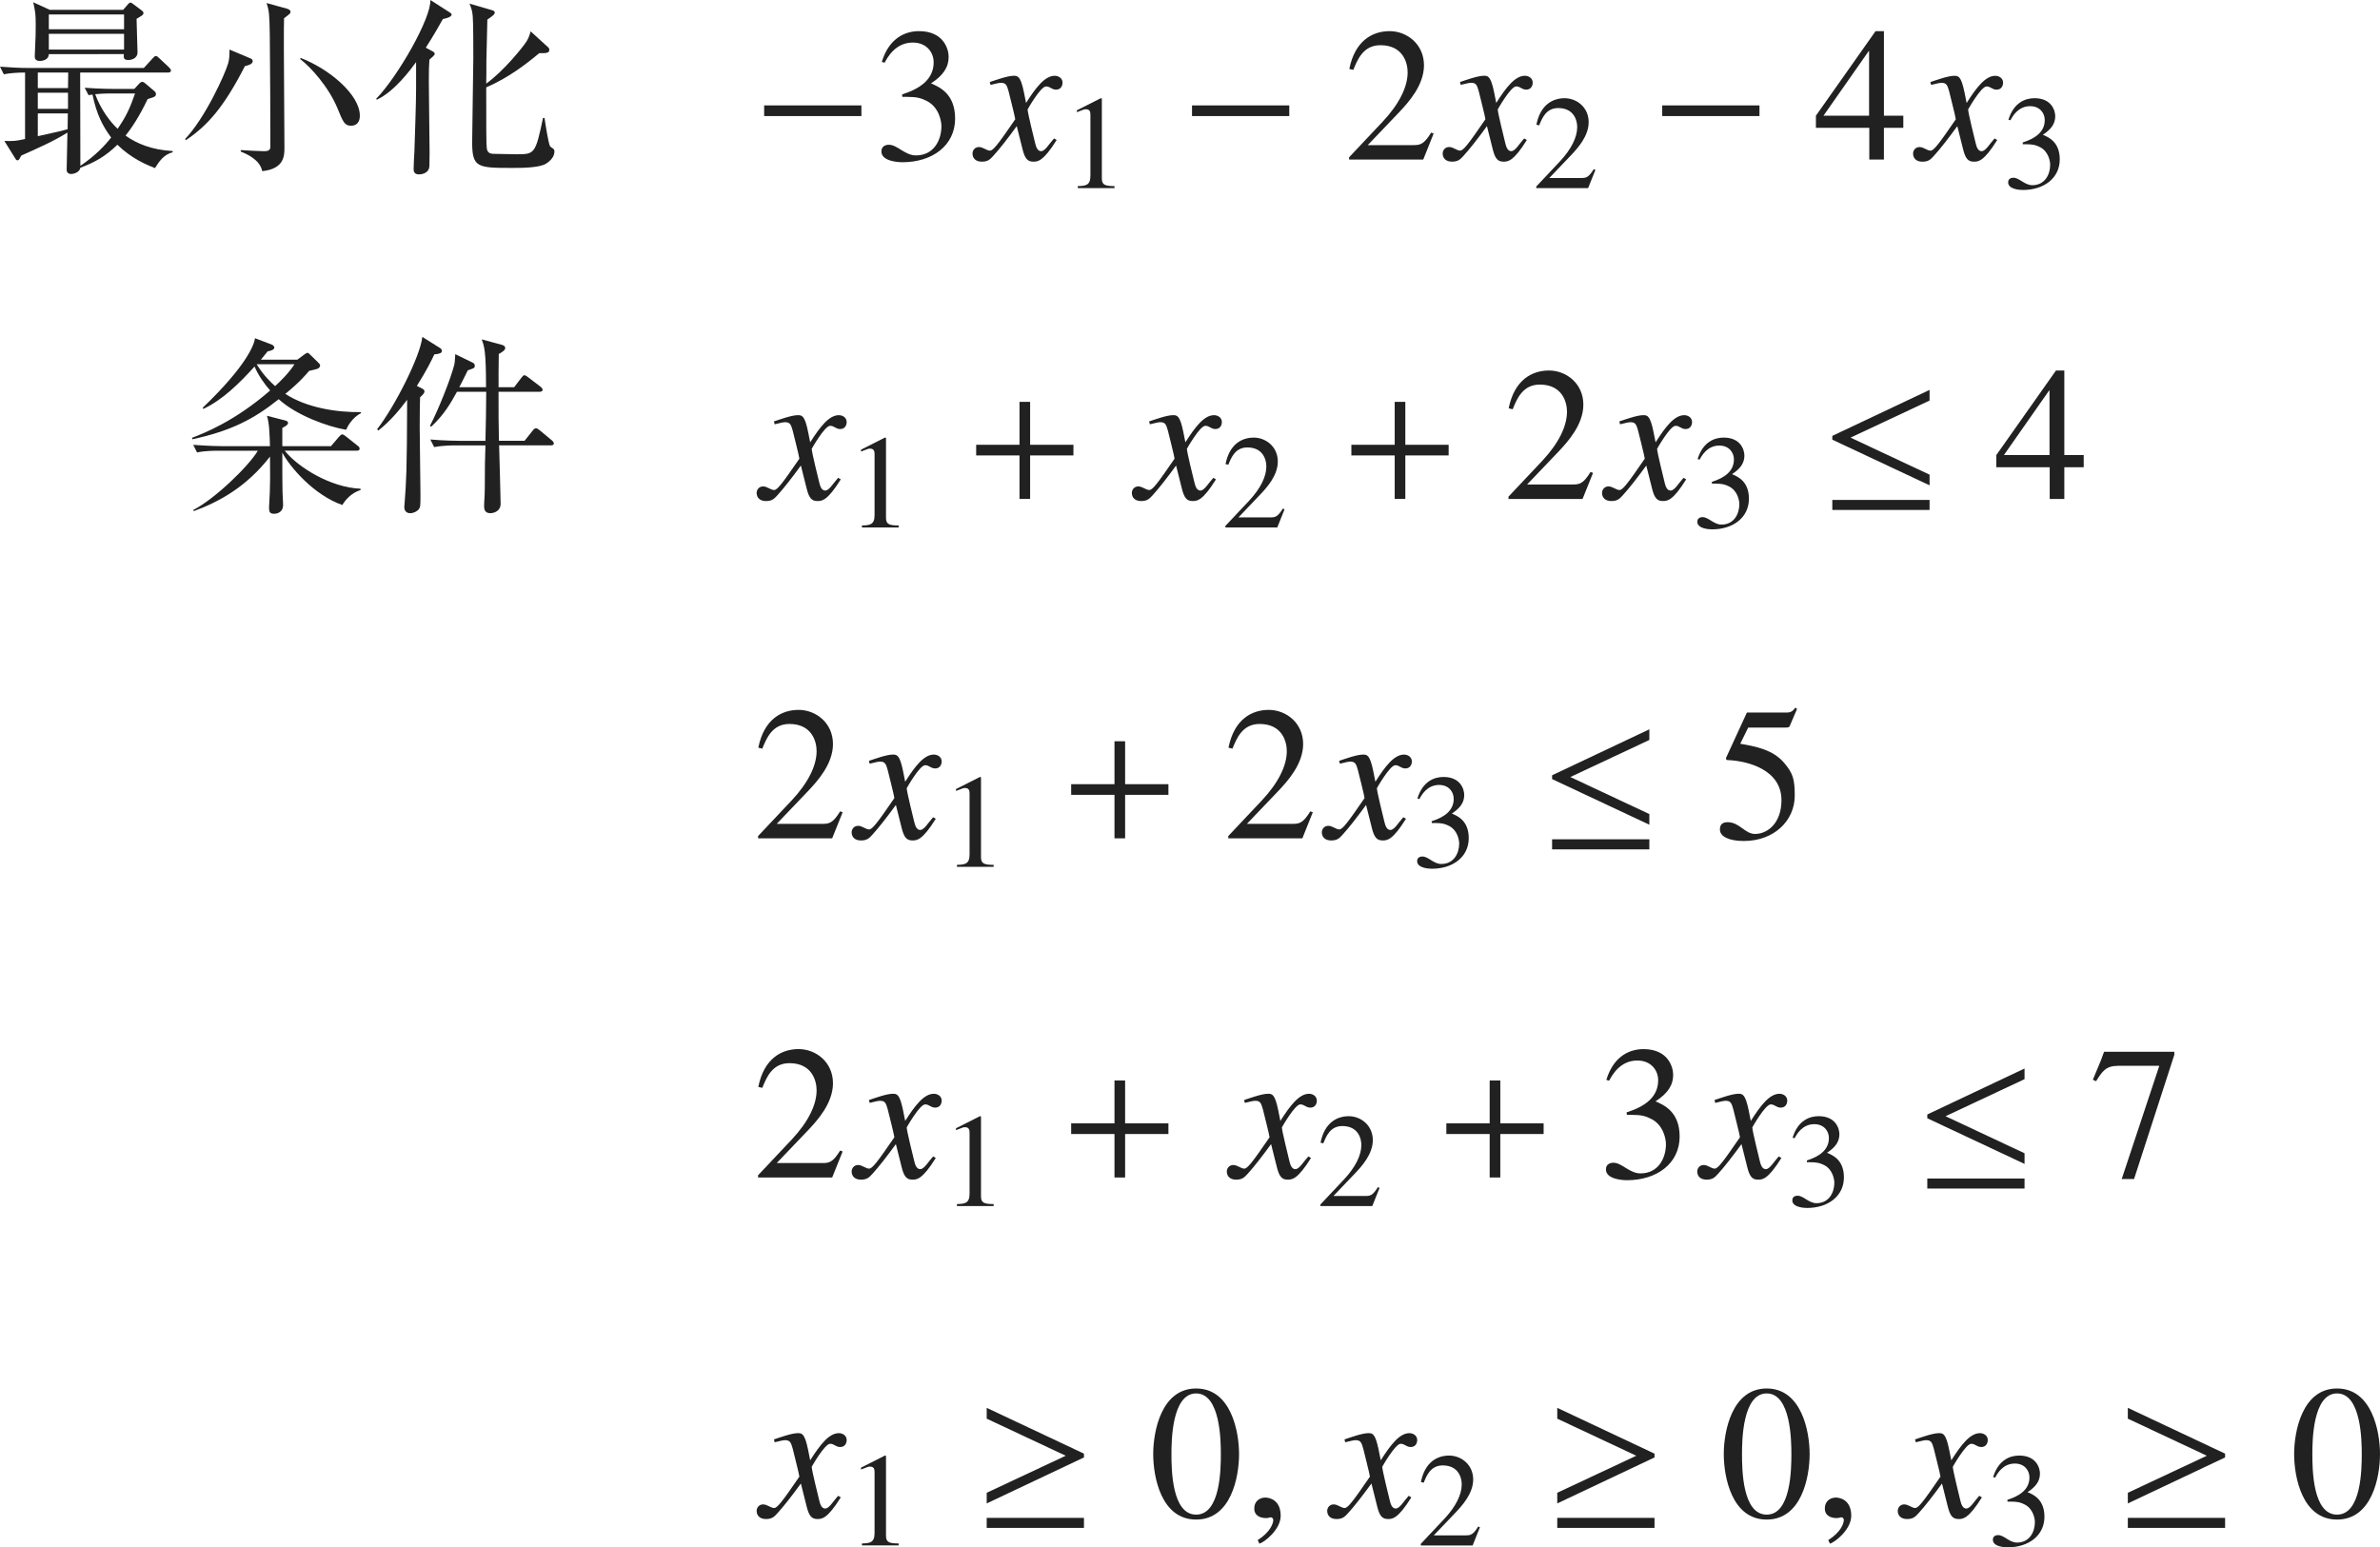 <?xml version="1.0" encoding="iso-8859-1"?>
<!-- Generator: Adobe Illustrator 26.5.3, SVG Export Plug-In . SVG Version: 6.00 Build 0)  -->
<svg version="1.1" id="&#x30EC;&#x30A4;&#x30E4;&#x30FC;_1"
	 xmlns="http://www.w3.org/2000/svg" xmlns:xlink="http://www.w3.org/1999/xlink" x="0px" y="0px" viewBox="0 0 124.265 80.789"
	 style="enable-background:new 0 0 124.265 80.789;" xml:space="preserve" preserveAspectRatio="xMinYMin meet">
<g>
	<path style="fill:#212121;" d="M8.093,8.777c-0.437-0.169-1.24-0.506-1.964-1.22c-0.605,0.585-1.13,0.902-1.934,1.2
		c-0.03,0.228-0.327,0.327-0.476,0.327c-0.069,0-0.238-0.02-0.238-0.219c0-0.277,0.04-1.636,0.04-1.943
		c-0.704,0.446-1.587,0.833-2.41,1.2C0.992,8.341,0.982,8.371,0.913,8.371c-0.06,0-0.089-0.05-0.129-0.119L0.228,7.359
		c0.506,0.01,0.556,0.01,1.081-0.1V3.788c-0.347,0-0.764,0.021-1.111,0.09L0,3.481c0.506,0.039,1.012,0.069,1.527,0.069h5.981
		l0.456-0.496c0.069-0.079,0.119-0.129,0.179-0.129c0.049,0,0.079,0.029,0.188,0.129l0.496,0.466c0.03,0.03,0.099,0.1,0.099,0.159
		c0,0.099-0.099,0.108-0.148,0.108H4.186c0.01,2.599,0.01,4.741,0.01,4.87c0.784-0.525,1.299-1.081,1.607-1.478
		C5.366,6.596,5.039,5.961,4.83,4.939c-0.069,0.01-0.119,0.02-0.208,0.029L4.423,4.582c0.774,0.06,1.508,0.06,1.518,0.06h1.071
		L7.27,4.364c0.04-0.05,0.109-0.09,0.159-0.09c0.06,0,0.109,0.04,0.168,0.09l0.466,0.396c0.069,0.06,0.08,0.108,0.08,0.158
		c0,0.069-0.04,0.119-0.119,0.149c-0.04,0.02-0.268,0.089-0.317,0.108C7.25,6.139,6.833,6.734,6.556,7.081
		c0.585,0.417,1.369,0.744,2.45,0.804l0.02,0.06C8.53,8.073,8.292,8.46,8.093,8.777z M7.131,0.981c0,0.278,0.049,1.498,0.049,1.746
		c0,0.347-0.347,0.406-0.486,0.406c-0.258,0-0.238-0.139-0.228-0.308H2.549c0,0.288-0.307,0.357-0.466,0.357
		c-0.268,0-0.268-0.169-0.268-0.248s0.02-0.437,0.02-0.506c0.02-0.347,0.03-0.685,0.03-1.081c0-0.645-0.02-0.704-0.129-1.229
		l0.863,0.396h3.829l0.268-0.308c0.04-0.04,0.069-0.069,0.119-0.069c0.049,0,0.109,0.05,0.159,0.089l0.437,0.328
		c0.029,0.02,0.079,0.069,0.079,0.118C7.488,0.773,7.449,0.793,7.131,0.981z M1.974,3.788v0.813h1.577l0.01-0.813H1.974z
		 M3.551,4.84H1.974v0.843h1.577V4.84z M1.974,5.921v1.19c1.121-0.248,1.25-0.278,1.557-0.367l0.01-0.823H1.974z M6.477,0.754H2.549
		v0.773h3.928V0.754z M6.477,1.766H2.549v0.823h3.928V1.766z M5.782,4.88c-0.109,0-0.417,0-0.813,0.039
		c0.288,0.773,0.744,1.398,1.17,1.806C6.596,6.069,6.784,5.644,7.052,4.88H5.782z"/>
	<path style="fill:#212121;" d="M12.787,3.451c-1.13,2.212-1.993,3.134-3.084,3.868l-0.04-0.06c1.042-1.091,2.083-3.372,2.251-3.957
		c0.06-0.219,0.069-0.387,0.069-0.714l1.012,0.426c0.129,0.05,0.198,0.08,0.198,0.188C13.194,3.353,12.926,3.422,12.787,3.451z
		 M15.049,0.783c-0.089,0.069-0.119,0.1-0.218,0.169c-0.01,0.396-0.01,0.525-0.01,1.566c0,0.823,0.03,4.454,0.03,5.197
		c0,0.397,0,1.102-1.16,1.221c-0.119-0.625-0.883-0.923-1.121-1.022V7.835c0.248,0.02,1.021,0.06,1.229,0.06
		c0.317,0,0.317-0.148,0.317-0.258c0-1.358-0.01-4.274-0.03-5.832c-0.02-1.062-0.03-1.22-0.168-1.646l1.042,0.288
		c0.099,0.029,0.208,0.069,0.208,0.168C15.167,0.664,15.158,0.704,15.049,0.783z M18.332,6.565c-0.337,0-0.417-0.188-0.704-0.893
		c-0.457-1.121-1.398-2.162-1.954-2.589l0.02-0.06c1.518,0.586,3.094,1.925,3.094,3.016C18.788,6.506,18.48,6.565,18.332,6.565z"/>
	<path style="fill:#212121;" d="M23.125,0.991c-0.199,0.348-0.457,0.823-0.893,1.498l0.347,0.188c0.04,0.02,0.119,0.06,0.119,0.139
		c0,0.06-0.139,0.179-0.278,0.298c-0.02,0.297-0.03,0.535-0.03,1.131c0,0.585,0.04,3.193,0.04,3.729c0,0.734-0.01,0.764-0.04,0.844
		c-0.079,0.218-0.347,0.287-0.506,0.287c-0.188,0-0.288-0.079-0.288-0.277c0-0.139,0.03-0.773,0.04-0.902
		c0.03-0.883,0.089-2.569,0.089-3.293V3.243c-0.288,0.396-1.13,1.537-2.053,1.964l-0.03-0.05C20.764,4.007,22.52,0.942,22.47,0
		l1.021,0.654c0.05,0.03,0.089,0.079,0.089,0.109C23.581,0.902,23.204,0.981,23.125,0.991z M28.521,8.539
		c-0.347,0.229-1.31,0.229-1.795,0.229c-1.795,0-2.073-0.02-2.073-1.339c0-0.694,0.06-3.77,0.06-4.394c0-0.536,0-1.845-0.03-2.192
		c-0.02-0.308-0.109-0.496-0.169-0.654l1.19,0.347c0.06,0.021,0.129,0.05,0.129,0.119c0,0.1-0.129,0.188-0.387,0.367
		c0,0.337-0.05,1.835-0.05,2.132c0,0.694,0,0.774-0.01,1.211c0.883-0.625,1.914-1.895,2.112-2.212
		c0.109-0.179,0.159-0.338,0.208-0.516L28.62,2.47c0.04,0.029,0.059,0.069,0.059,0.129c0,0.139-0.069,0.188-0.525,0.178
		c-0.655,0.546-1.577,1.27-2.767,1.786c0,2.211,0,2.995,0.03,3.184c0.04,0.287,0.238,0.287,0.466,0.287
		c0.179,0,0.942,0.021,1.091,0.021c0.942,0,0.982-0.021,1.378-1.895h0.08c0.04,0.287,0.198,1.319,0.288,1.478
		c0.02,0.03,0.178,0.129,0.198,0.159c0.02,0.029,0.03,0.059,0.03,0.099C28.947,7.984,28.947,8.262,28.521,8.539z"/>
</g>
<g>
	<path style="fill:#212121;" d="M39.898,6.06V5.504h5.078V6.06H39.898z"/>
</g>
<g>
	<path style="fill:#212121;" d="M47.102,4.929c0.902-0.287,1.646-0.764,1.646-1.676c0-0.506-0.357-1.031-1.091-1.031
		c-0.902,0-1.319,0.773-1.468,1.051L46.04,3.233c0.397-1.3,1.279-1.607,1.944-1.607c1.28,0,1.547,0.933,1.547,1.339
		c0,0.536-0.268,0.963-0.922,1.389c0.417,0.179,1.26,0.526,1.26,1.835c0,1.408-1.19,2.281-2.748,2.281
		c-0.238,0-1.101-0.05-1.101-0.565c0-0.277,0.229-0.347,0.387-0.347c0.456,0,0.833,0.556,1.418,0.556
		c0.922,0,1.329-0.784,1.329-1.528c0-0.247-0.119-0.981-0.754-1.309c-0.307-0.159-0.535-0.219-1.041-0.219h-0.248L47.102,4.929z"/>
</g>
<g>
	<path style="fill:#212121;" d="M55.169,7.31C54.465,8.44,54.178,8.44,53.95,8.44c-0.288,0-0.437-0.139-0.565-0.665l-0.298-1.19
		c-0.476,0.655-0.893,1.19-1.229,1.558c-0.169,0.188-0.288,0.298-0.595,0.298c-0.327,0-0.486-0.188-0.486-0.427
		c0-0.159,0.119-0.337,0.337-0.337s0.397,0.188,0.575,0.188c0.169,0,0.427-0.338,1.319-1.637c0-0.09-0.337-1.408-0.347-1.458
		c-0.089-0.308-0.129-0.446-0.397-0.446c-0.089,0-0.228,0.029-0.545,0.109l-0.04-0.149c0.268-0.089,0.922-0.327,1.24-0.327
		c0.218,0,0.367,0,0.545,0.873l0.109,0.545c0.516-0.812,0.982-1.418,1.498-1.418c0.188,0,0.407,0.119,0.407,0.357
		c0,0.179-0.099,0.366-0.337,0.366c-0.238,0-0.308-0.168-0.525-0.168c-0.288,0-0.962,1.2-0.962,1.2c0,0.179,0.337,1.527,0.397,1.775
		c0.04,0.158,0.109,0.406,0.307,0.406c0.208,0,0.407-0.367,0.675-0.664L55.169,7.31z"/>
</g>
<g>
	<path style="fill:#212121;" d="M56.273,9.717c0.403-0.014,0.66-0.027,0.66-0.541V6.03c0-0.146,0-0.326-0.236-0.326
		c-0.083,0-0.083,0-0.472,0.153V5.76l1.25-0.632l0.055,0.014v4.166c0,0.333,0.139,0.409,0.66,0.409v0.104h-1.916V9.717z"/>
</g>
<g>
	<path style="fill:#212121;" d="M62.238,6.06V5.504h5.078V6.06H62.238z"/>
</g>
<g>
	<path style="fill:#212121;" d="M74.31,8.331H70.44V8.212l1.766-1.874c0.863-0.923,1.29-1.815,1.29-2.56
		c0-0.506-0.248-1.418-1.419-1.418c-0.902,0-1.199,0.754-1.418,1.289L70.451,3.6c0.298-1.497,1.229-1.974,2.103-1.974
		c0.902,0,1.795,0.675,1.795,1.785c0,1.052-0.833,1.954-1.27,2.421l-1.666,1.745h2.371c0.366,0,0.555-0.029,0.941-0.654l0.129,0.05
		L74.31,8.331z"/>
</g>
<g>
	<path style="fill:#212121;" d="M79.72,7.31C79.016,8.44,78.729,8.44,78.5,8.44c-0.288,0-0.437-0.139-0.565-0.665l-0.298-1.19
		c-0.476,0.655-0.893,1.19-1.229,1.558C76.238,8.331,76.12,8.44,75.812,8.44c-0.327,0-0.486-0.188-0.486-0.427
		c0-0.159,0.119-0.337,0.337-0.337c0.219,0,0.397,0.188,0.575,0.188c0.169,0,0.427-0.338,1.319-1.637
		c0-0.09-0.337-1.408-0.347-1.458c-0.09-0.308-0.129-0.446-0.397-0.446c-0.089,0-0.228,0.029-0.545,0.109l-0.04-0.149
		c0.268-0.089,0.923-0.327,1.24-0.327c0.218,0,0.367,0,0.545,0.873l0.109,0.545c0.516-0.812,0.982-1.418,1.498-1.418
		c0.188,0,0.406,0.119,0.406,0.357c0,0.179-0.099,0.366-0.337,0.366s-0.308-0.168-0.526-0.168c-0.287,0-0.962,1.2-0.962,1.2
		c0,0.179,0.338,1.527,0.397,1.775c0.039,0.158,0.108,0.406,0.307,0.406c0.209,0,0.407-0.367,0.675-0.664L79.72,7.31z"/>
</g>
<g>
	<path style="fill:#212121;" d="M82.919,9.821h-2.707V9.738l1.235-1.312c0.604-0.646,0.902-1.271,0.902-1.791
		c0-0.354-0.174-0.993-0.992-0.993c-0.632,0-0.841,0.527-0.993,0.902L80.219,6.51c0.208-1.049,0.86-1.382,1.472-1.382
		c0.632,0,1.257,0.473,1.257,1.25c0,0.735-0.584,1.367-0.889,1.693l-1.167,1.223h1.659c0.257,0,0.39-0.021,0.66-0.459l0.09,0.035
		L82.919,9.821z"/>
</g>
<g>
	<path style="fill:#212121;" d="M86.788,6.06V5.504h5.078V6.06H86.788z"/>
</g>
<g>
	<path style="fill:#212121;" d="M99.375,6.675h-1.012v1.656H97.6V6.675h-2.787V6.04l3.114-4.414h0.437V6.04h1.012V6.675z
		 M97.589,2.668h-0.02l-2.36,3.372h2.38V2.668z"/>
</g>
<g>
	<path style="fill:#212121;" d="M104.279,7.31c-0.704,1.131-0.991,1.131-1.22,1.131c-0.288,0-0.437-0.139-0.565-0.665l-0.298-1.19
		c-0.477,0.655-0.893,1.19-1.229,1.558c-0.169,0.188-0.288,0.298-0.595,0.298c-0.328,0-0.486-0.188-0.486-0.427
		c0-0.159,0.119-0.337,0.337-0.337s0.397,0.188,0.575,0.188c0.169,0,0.427-0.338,1.319-1.637c0-0.09-0.337-1.408-0.347-1.458
		c-0.09-0.308-0.129-0.446-0.397-0.446c-0.089,0-0.228,0.029-0.546,0.109l-0.039-0.149c0.268-0.089,0.922-0.327,1.24-0.327
		c0.218,0,0.367,0,0.545,0.873l0.109,0.545c0.516-0.812,0.982-1.418,1.498-1.418c0.188,0,0.406,0.119,0.406,0.357
		c0,0.179-0.1,0.366-0.338,0.366c-0.237,0-0.307-0.168-0.525-0.168c-0.287,0-0.962,1.2-0.962,1.2c0,0.179,0.337,1.527,0.397,1.775
		c0.039,0.158,0.108,0.406,0.307,0.406c0.209,0,0.406-0.367,0.675-0.664L104.279,7.31z"/>
</g>
<g>
	<path style="fill:#212121;" d="M105.608,7.439c0.633-0.201,1.153-0.534,1.153-1.173c0-0.354-0.25-0.722-0.764-0.722
		c-0.632,0-0.924,0.541-1.028,0.735l-0.104-0.027c0.277-0.91,0.896-1.125,1.361-1.125c0.895,0,1.082,0.652,1.082,0.938
		c0,0.375-0.188,0.673-0.646,0.972c0.292,0.125,0.882,0.368,0.882,1.284c0,0.986-0.833,1.598-1.923,1.598
		c-0.167,0-0.771-0.035-0.771-0.396c0-0.194,0.159-0.243,0.271-0.243c0.319,0,0.583,0.39,0.993,0.39c0.646,0,0.93-0.549,0.93-1.069
		c0-0.174-0.083-0.688-0.527-0.917c-0.215-0.11-0.375-0.152-0.729-0.152h-0.174L105.608,7.439z"/>
</g>
<g>
	<path style="fill:#212121;" d="M18.073,22.44c-0.952-0.158-2.599-0.754-3.521-1.597c-1.299,1.041-2.489,1.656-4.513,2.093
		l-0.01-0.079c0.625-0.238,2.231-0.863,4.076-2.47c-0.268-0.298-0.625-0.794-0.813-1.25c-0.803,0.883-1.686,1.756-2.678,2.212
		l-0.03-0.06c2.301-2.202,2.698-3.312,2.728-3.63l0.863,0.327c0.089,0.029,0.149,0.109,0.149,0.158c0,0.119-0.198,0.179-0.347,0.199
		c-0.238,0.297-0.268,0.327-0.357,0.436h1.904l0.376-0.277c0.06-0.04,0.109-0.079,0.159-0.079c0.04,0,0.069,0.039,0.119,0.079
		l0.427,0.417c0.06,0.06,0.109,0.108,0.109,0.158c0,0.079-0.06,0.149-0.139,0.179c-0.099,0.029-0.328,0.089-0.437,0.109
		c-0.149,0.178-0.466,0.565-1.24,1.2c1.091,0.714,2.648,0.972,3.947,0.952v0.06C18.588,21.687,18.241,22.034,18.073,22.44z
		 M17.875,26.368c-1.488-0.516-2.757-2.004-3.134-2.737v0.744c0,0.247,0,0.803,0.01,1.309c0,0.09,0.03,0.556,0.03,0.665
		c0,0.476-0.426,0.476-0.476,0.476c-0.228,0-0.258-0.119-0.258-0.327c0-0.109,0.04-0.664,0.04-0.793
		c0.02-0.546,0.02-0.764,0.01-1.865c-1.25,1.606-2.668,2.36-3.978,2.847l-0.03-0.06c1.101-0.556,2.896-2.281,3.373-3.095h-2.004
		c-0.238,0-0.734,0-1.17,0.09l-0.199-0.397c0.784,0.06,1.359,0.07,1.528,0.07h2.479c-0.02-0.596-0.03-1.19-0.159-1.587l0.922,0.237
		c0.089,0.021,0.178,0.05,0.178,0.129c0,0.109-0.109,0.169-0.297,0.269v0.952h2.539l0.426-0.496c0.06-0.06,0.109-0.119,0.159-0.119
		c0.05,0,0.119,0.039,0.188,0.099l0.625,0.496c0.06,0.04,0.099,0.09,0.099,0.149c0,0.099-0.099,0.108-0.149,0.108h-3.759
		c0.674,0.854,2.39,1.925,3.958,1.984v0.069C18.321,25.743,18.013,26.13,17.875,26.368z M13.401,19.019
		c0.367,0.596,0.744,0.942,0.962,1.141c0.268-0.238,0.734-0.704,1.012-1.141H13.401z"/>
	<path style="fill:#212121;" d="M22.955,18.453c-0.06,0.021-0.198,0.05-0.278,0.05c-0.139,0.298-0.387,0.813-0.912,1.646
		l0.277,0.139c0.08,0.04,0.119,0.09,0.119,0.139c0,0.05-0.02,0.1-0.06,0.149c-0.04,0.039-0.119,0.129-0.168,0.168
		c-0.01,0.248-0.02,0.813-0.02,1.548c0,0.556,0.04,2.995,0.04,3.491c0,0.595,0,0.685-0.08,0.793
		c-0.079,0.119-0.278,0.219-0.456,0.219c-0.198,0-0.308-0.129-0.308-0.317c0-0.069,0.02-0.209,0.02-0.258
		c0.079-1.071,0.119-1.518,0.129-5.347c-0.377,0.506-0.913,1.151-1.508,1.607l-0.06-0.069c0.933-1.2,2.262-3.829,2.361-4.82
		l0.932,0.585c0.06,0.04,0.089,0.089,0.089,0.148C23.074,18.404,23.005,18.434,22.955,18.453z M28.757,23.254H26.06
		c0.01,0.466,0.079,2.688,0.079,3.045c0,0.437-0.426,0.496-0.535,0.496c-0.328,0-0.328-0.258-0.328-0.397c0-0.02,0-0.118,0.01-0.247
		c0.03-0.298,0.03-1.012,0.03-1.34c0-0.387,0-0.693,0.03-1.557h-1.518c-0.179,0-0.685,0-1.161,0.089l-0.198-0.396
		c0.674,0.06,1.389,0.069,1.518,0.069h1.359c0.02-0.853,0.04-1.845,0.04-2.559h-1.527c-0.328,0.585-0.655,1.18-1.349,1.825
		l-0.06-0.05c0.437-0.833,1.081-2.45,1.27-3.193c0.02-0.1,0.03-0.14,0.05-0.546l0.902,0.437c0.069,0.029,0.119,0.089,0.119,0.168
		c0,0.07-0.03,0.119-0.119,0.149c-0.109,0.039-0.178,0.06-0.248,0.089c-0.307,0.625-0.347,0.694-0.446,0.883h1.398
		c0-1.885-0.089-2.143-0.228-2.499l1.062,0.287c0.099,0.03,0.168,0.08,0.168,0.159c0,0.099-0.099,0.188-0.337,0.317
		c0,0.148-0.01,0.793-0.01,0.942v0.793h0.813l0.387-0.506c0.06-0.079,0.099-0.119,0.149-0.119c0.049,0,0.109,0.04,0.188,0.1
		l0.664,0.506c0.05,0.039,0.1,0.109,0.1,0.148c0,0.079-0.07,0.109-0.159,0.109H26.03c0,1.349,0,1.508,0.02,2.559h1.339l0.417-0.525
		c0.069-0.089,0.119-0.129,0.179-0.129c0.059,0,0.119,0.04,0.188,0.099l0.645,0.536c0.06,0.05,0.099,0.109,0.099,0.158
		C28.916,23.234,28.837,23.254,28.757,23.254z"/>
</g>
<g>
	<path style="fill:#212121;" d="M43.899,25.029c-0.704,1.131-0.992,1.131-1.22,1.131c-0.288,0-0.437-0.139-0.565-0.665l-0.298-1.189
		c-0.476,0.654-0.893,1.189-1.229,1.557c-0.169,0.188-0.288,0.298-0.595,0.298c-0.327,0-0.486-0.188-0.486-0.427
		c0-0.158,0.119-0.337,0.337-0.337s0.397,0.188,0.575,0.188c0.169,0,0.427-0.338,1.319-1.637c0-0.09-0.337-1.408-0.347-1.458
		c-0.089-0.308-0.129-0.446-0.397-0.446c-0.089,0-0.228,0.029-0.545,0.109l-0.04-0.149c0.268-0.089,0.922-0.327,1.24-0.327
		c0.218,0,0.367,0,0.545,0.873l0.109,0.545c0.516-0.812,0.982-1.418,1.498-1.418c0.188,0,0.407,0.119,0.407,0.357
		c0,0.179-0.099,0.367-0.337,0.367c-0.238,0-0.308-0.169-0.526-0.169c-0.288,0-0.962,1.2-0.962,1.2c0,0.179,0.337,1.527,0.397,1.775
		c0.04,0.158,0.109,0.406,0.307,0.406c0.208,0,0.407-0.367,0.675-0.664L43.899,25.029z"/>
</g>
<g>
	<path style="fill:#212121;" d="M45.003,27.437c0.402-0.014,0.66-0.027,0.66-0.541V23.75c0-0.146,0-0.326-0.236-0.326
		c-0.083,0-0.083,0-0.472,0.153v-0.098l1.25-0.632l0.055,0.014v4.166c0,0.333,0.139,0.409,0.66,0.409v0.104h-1.916V27.437z"/>
</g>
<g>
	<path style="fill:#212121;" d="M53.785,23.779v2.271H53.23v-2.271h-2.262v-0.556h2.262v-2.241h0.555v2.241h2.261v0.556H53.785z"/>
</g>
<g>
	<path style="fill:#212121;" d="M63.489,25.029c-0.704,1.131-0.992,1.131-1.22,1.131c-0.288,0-0.437-0.139-0.565-0.665l-0.298-1.189
		c-0.476,0.654-0.893,1.189-1.229,1.557c-0.169,0.188-0.288,0.298-0.595,0.298c-0.327,0-0.486-0.188-0.486-0.427
		c0-0.158,0.119-0.337,0.337-0.337s0.397,0.188,0.575,0.188c0.169,0,0.427-0.338,1.319-1.637c0-0.09-0.337-1.408-0.347-1.458
		c-0.089-0.308-0.129-0.446-0.397-0.446c-0.089,0-0.228,0.029-0.545,0.109l-0.04-0.149c0.268-0.089,0.922-0.327,1.24-0.327
		c0.218,0,0.367,0,0.545,0.873l0.109,0.545c0.516-0.812,0.981-1.418,1.497-1.418c0.189,0,0.407,0.119,0.407,0.357
		c0,0.179-0.099,0.367-0.337,0.367s-0.309-0.169-0.526-0.169c-0.288,0-0.962,1.2-0.962,1.2c0,0.179,0.337,1.527,0.397,1.775
		c0.04,0.158,0.109,0.406,0.307,0.406c0.208,0,0.407-0.367,0.675-0.664L63.489,25.029z"/>
</g>
<g>
	<path style="fill:#212121;" d="M66.689,27.541h-2.708v-0.083l1.236-1.312c0.604-0.646,0.902-1.271,0.902-1.791
		c0-0.354-0.174-0.993-0.992-0.993c-0.633,0-0.841,0.527-0.994,0.902l-0.145-0.034c0.207-1.049,0.86-1.382,1.471-1.382
		c0.633,0,1.258,0.472,1.258,1.25c0,0.735-0.584,1.367-0.889,1.693l-1.167,1.223h1.659c0.257,0,0.389-0.021,0.66-0.459l0.09,0.035
		L66.689,27.541z"/>
</g>
<g>
	<path style="fill:#212121;" d="M73.375,23.779v2.271H72.82v-2.271h-2.262v-0.556h2.262v-2.241h0.555v2.241h2.262v0.556H73.375z"/>
</g>
<g>
	<path style="fill:#212121;" d="M82.629,26.051h-3.868v-0.119l1.766-1.874c0.863-0.923,1.289-1.815,1.289-2.56
		c0-0.506-0.248-1.418-1.418-1.418c-0.902,0-1.2,0.754-1.418,1.289l-0.209-0.05c0.298-1.497,1.23-1.974,2.104-1.974
		c0.902,0,1.795,0.675,1.795,1.786c0,1.051-0.834,1.953-1.27,2.42l-1.666,1.745h2.37c0.366,0,0.556-0.029,0.942-0.654l0.129,0.05
		L82.629,26.051z"/>
</g>
<g>
	<path style="fill:#212121;" d="M88.039,25.029c-0.704,1.131-0.991,1.131-1.22,1.131c-0.287,0-0.437-0.139-0.565-0.665l-0.298-1.189
		c-0.476,0.654-0.893,1.189-1.229,1.557c-0.169,0.188-0.287,0.298-0.595,0.298c-0.327,0-0.486-0.188-0.486-0.427
		c0-0.158,0.119-0.337,0.337-0.337c0.219,0,0.397,0.188,0.575,0.188c0.169,0,0.427-0.338,1.319-1.637
		c0-0.09-0.337-1.408-0.347-1.458c-0.09-0.308-0.129-0.446-0.397-0.446c-0.089,0-0.228,0.029-0.545,0.109l-0.04-0.149
		c0.268-0.089,0.923-0.327,1.24-0.327c0.218,0,0.367,0,0.545,0.873l0.109,0.545c0.516-0.812,0.982-1.418,1.498-1.418
		c0.188,0,0.406,0.119,0.406,0.357c0,0.179-0.099,0.367-0.337,0.367s-0.308-0.169-0.525-0.169c-0.288,0-0.963,1.2-0.963,1.2
		c0,0.179,0.338,1.527,0.397,1.775c0.039,0.158,0.108,0.406,0.307,0.406c0.209,0,0.407-0.367,0.675-0.664L88.039,25.029z"/>
</g>
<g>
	<path style="fill:#212121;" d="M89.379,25.159c0.632-0.201,1.153-0.534,1.153-1.173c0-0.354-0.25-0.722-0.765-0.722
		c-0.631,0-0.923,0.541-1.027,0.735l-0.104-0.027c0.277-0.91,0.896-1.125,1.36-1.125c0.896,0,1.083,0.652,1.083,0.938
		c0,0.375-0.188,0.673-0.646,0.972c0.292,0.125,0.882,0.368,0.882,1.284c0,0.986-0.833,1.598-1.923,1.598
		c-0.167,0-0.771-0.035-0.771-0.396c0-0.194,0.16-0.243,0.271-0.243c0.319,0,0.583,0.39,0.992,0.39c0.646,0,0.931-0.549,0.931-1.069
		c0-0.174-0.083-0.688-0.527-0.917c-0.216-0.11-0.375-0.152-0.729-0.152h-0.174L89.379,25.159z"/>
</g>
<g>
	<path style="fill:#212121;" d="M95.669,22.956v-0.198l5.078-2.4v0.556l-4.127,1.935l4.127,1.934v0.556L95.669,22.956z
		 M95.669,26.626v-0.525h5.078v0.525H95.669z"/>
</g>
<g>
	<path style="fill:#212121;" d="M108.795,24.395h-1.012v1.656h-0.764v-1.656h-2.787V23.76l3.114-4.414h0.437v4.414h1.012V24.395z
		 M107.009,20.388h-0.02l-2.36,3.372h2.38V20.388z"/>
</g>
<g>
	<path style="fill:#212121;" d="M43.449,43.771h-3.868v-0.119l1.766-1.874c0.863-0.923,1.29-1.815,1.29-2.56
		c0-0.506-0.248-1.418-1.418-1.418c-0.902,0-1.2,0.754-1.418,1.289l-0.208-0.05c0.297-1.497,1.229-1.974,2.103-1.974
		c0.902,0,1.795,0.675,1.795,1.786c0,1.051-0.833,1.953-1.27,2.42l-1.667,1.745h2.371c0.367,0,0.555-0.029,0.942-0.654l0.129,0.05
		L43.449,43.771z"/>
</g>
<g>
	<path style="fill:#212121;" d="M48.859,42.75c-0.704,1.131-0.992,1.131-1.22,1.131c-0.288,0-0.437-0.139-0.565-0.665l-0.298-1.189
		c-0.476,0.654-0.893,1.189-1.229,1.557c-0.169,0.188-0.288,0.298-0.595,0.298c-0.327,0-0.486-0.188-0.486-0.427
		c0-0.158,0.119-0.337,0.337-0.337s0.397,0.188,0.575,0.188c0.169,0,0.427-0.338,1.319-1.637c0-0.09-0.337-1.408-0.347-1.458
		c-0.089-0.308-0.129-0.446-0.397-0.446c-0.089,0-0.228,0.029-0.545,0.109l-0.04-0.149c0.268-0.089,0.922-0.327,1.24-0.327
		c0.218,0,0.367,0,0.545,0.873l0.109,0.545c0.516-0.812,0.982-1.418,1.498-1.418c0.188,0,0.407,0.119,0.407,0.357
		c0,0.179-0.099,0.367-0.337,0.367c-0.238,0-0.308-0.169-0.526-0.169c-0.288,0-0.962,1.2-0.962,1.2c0,0.179,0.337,1.527,0.397,1.775
		c0.04,0.158,0.109,0.406,0.307,0.406c0.208,0,0.407-0.367,0.675-0.664L48.859,42.75z"/>
</g>
<g>
	<path style="fill:#212121;" d="M49.963,45.156c0.402-0.014,0.66-0.027,0.66-0.541V41.47c0-0.146,0-0.326-0.236-0.326
		c-0.083,0-0.083,0-0.472,0.153v-0.098l1.25-0.632l0.055,0.014v4.166c0,0.333,0.139,0.409,0.66,0.409v0.104h-1.916V45.156z"/>
</g>
<g>
	<path style="fill:#212121;" d="M58.745,41.5v2.271H58.19V41.5h-2.262v-0.556h2.262v-2.241h0.555v2.241h2.261V41.5H58.745z"/>
</g>
<g>
	<path style="fill:#212121;" d="M67.999,43.771h-3.868v-0.119l1.766-1.874c0.862-0.923,1.29-1.815,1.29-2.56
		c0-0.506-0.248-1.418-1.419-1.418c-0.902,0-1.2,0.754-1.419,1.289l-0.207-0.05c0.297-1.497,1.229-1.974,2.102-1.974
		c0.902,0,1.796,0.675,1.796,1.786c0,1.051-0.833,1.953-1.27,2.42l-1.667,1.745h2.371c0.367,0,0.555-0.029,0.941-0.654l0.129,0.05
		L67.999,43.771z"/>
</g>
<g>
	<path style="fill:#212121;" d="M73.409,42.75c-0.704,1.131-0.991,1.131-1.22,1.131c-0.287,0-0.437-0.139-0.565-0.665l-0.298-1.189
		c-0.476,0.654-0.893,1.189-1.229,1.557c-0.169,0.188-0.287,0.298-0.595,0.298c-0.327,0-0.486-0.188-0.486-0.427
		c0-0.158,0.119-0.337,0.337-0.337c0.219,0,0.397,0.188,0.575,0.188c0.169,0,0.427-0.338,1.319-1.637
		c0-0.09-0.337-1.408-0.347-1.458c-0.09-0.308-0.129-0.446-0.397-0.446c-0.089,0-0.228,0.029-0.545,0.109l-0.04-0.149
		c0.268-0.089,0.923-0.327,1.24-0.327c0.218,0,0.367,0,0.545,0.873l0.109,0.545c0.516-0.812,0.982-1.418,1.498-1.418
		c0.188,0,0.406,0.119,0.406,0.357c0,0.179-0.099,0.367-0.337,0.367s-0.308-0.169-0.525-0.169c-0.288,0-0.963,1.2-0.963,1.2
		c0,0.179,0.338,1.527,0.397,1.775c0.039,0.158,0.108,0.406,0.307,0.406c0.209,0,0.407-0.367,0.675-0.664L73.409,42.75z"/>
</g>
<g>
	<path style="fill:#212121;" d="M74.749,42.879c0.632-0.201,1.152-0.534,1.152-1.173c0-0.354-0.25-0.722-0.764-0.722
		c-0.632,0-0.924,0.541-1.027,0.735l-0.104-0.027c0.278-0.91,0.896-1.125,1.361-1.125c0.896,0,1.083,0.652,1.083,0.938
		c0,0.375-0.188,0.673-0.646,0.972c0.292,0.125,0.882,0.368,0.882,1.284c0,0.986-0.833,1.598-1.923,1.598
		c-0.167,0-0.771-0.035-0.771-0.396c0-0.194,0.159-0.243,0.271-0.243c0.319,0,0.583,0.39,0.993,0.39
		c0.646,0,0.931-0.549,0.931-1.069c0-0.174-0.084-0.688-0.528-0.917c-0.215-0.11-0.375-0.152-0.729-0.152h-0.174L74.749,42.879z"/>
</g>
<g>
	<path style="fill:#212121;" d="M81.038,40.677v-0.198l5.078-2.4v0.556l-4.126,1.935l4.126,1.934v0.556L81.038,40.677z
		 M81.038,44.347v-0.525h5.078v0.525H81.038z"/>
</g>
<g>
	<path style="fill:#212121;" d="M90.862,38.832c0.793,0.139,1.726,0.308,2.311,1.021c0.427,0.516,0.535,0.804,0.535,1.687
		c0,1.319-1.09,2.37-2.658,2.37c-0.783,0-1.249-0.238-1.249-0.595c0-0.1,0-0.387,0.396-0.387c0.635,0,0.903,0.614,1.438,0.614
		c0.645,0,1.379-0.555,1.379-1.765c0-1.587-1.756-2.054-2.827-2.093c-0.04,0-0.069-0.03-0.069-0.08c0-0.01,0-0.029,0.01-0.049
		l1.081-2.351h2.073c0.258,0,0.348-0.109,0.456-0.258l0.089,0.069l-0.377,0.882c-0.029,0.09-0.119,0.09-0.228,0.09h-1.944
		L90.862,38.832z"/>
</g>
<g>
	<path style="fill:#212121;" d="M43.449,61.481h-3.868v-0.119l1.766-1.874c0.863-0.923,1.29-1.815,1.29-2.56
		c0-0.506-0.248-1.418-1.418-1.418c-0.902,0-1.2,0.754-1.418,1.289l-0.208-0.05c0.297-1.497,1.229-1.974,2.103-1.974
		c0.902,0,1.795,0.675,1.795,1.785c0,1.052-0.833,1.954-1.27,2.421l-1.667,1.745h2.371c0.367,0,0.555-0.029,0.942-0.654l0.129,0.05
		L43.449,61.481z"/>
</g>
<g>
	<path style="fill:#212121;" d="M48.859,60.46c-0.704,1.131-0.992,1.131-1.22,1.131c-0.288,0-0.437-0.139-0.565-0.665l-0.298-1.19
		c-0.476,0.655-0.893,1.19-1.229,1.558c-0.169,0.188-0.288,0.298-0.595,0.298c-0.327,0-0.486-0.188-0.486-0.427
		c0-0.159,0.119-0.337,0.337-0.337s0.397,0.188,0.575,0.188c0.169,0,0.427-0.338,1.319-1.637c0-0.09-0.337-1.408-0.347-1.458
		c-0.089-0.308-0.129-0.446-0.397-0.446c-0.089,0-0.228,0.029-0.545,0.109l-0.04-0.149c0.268-0.089,0.922-0.327,1.24-0.327
		c0.218,0,0.367,0,0.545,0.873l0.109,0.545c0.516-0.812,0.982-1.418,1.498-1.418c0.188,0,0.407,0.119,0.407,0.357
		c0,0.179-0.099,0.366-0.337,0.366c-0.238,0-0.308-0.168-0.526-0.168c-0.288,0-0.962,1.2-0.962,1.2c0,0.179,0.337,1.527,0.397,1.775
		c0.04,0.158,0.109,0.406,0.307,0.406c0.208,0,0.407-0.367,0.675-0.664L48.859,60.46z"/>
</g>
<g>
	<path style="fill:#212121;" d="M49.963,62.867c0.402-0.014,0.66-0.027,0.66-0.541v-3.146c0-0.146,0-0.326-0.236-0.326
		c-0.083,0-0.083,0-0.472,0.153V58.91l1.25-0.632l0.055,0.014v4.166c0,0.333,0.139,0.409,0.66,0.409v0.104h-1.916V62.867z"/>
</g>
<g>
	<path style="fill:#212121;" d="M58.745,59.21v2.271H58.19V59.21h-2.262v-0.556h2.262v-2.241h0.555v2.241h2.261v0.556H58.745z"/>
</g>
<g>
	<path style="fill:#212121;" d="M68.45,60.46c-0.705,1.131-0.992,1.131-1.221,1.131c-0.287,0-0.436-0.139-0.564-0.665l-0.299-1.19
		c-0.476,0.655-0.893,1.19-1.229,1.558c-0.17,0.188-0.288,0.298-0.596,0.298c-0.327,0-0.486-0.188-0.486-0.427
		c0-0.159,0.119-0.337,0.338-0.337c0.218,0,0.396,0.188,0.574,0.188c0.17,0,0.428-0.338,1.32-1.637c0-0.09-0.338-1.408-0.348-1.458
		c-0.09-0.308-0.129-0.446-0.396-0.446c-0.09,0-0.229,0.029-0.546,0.109l-0.04-0.149c0.268-0.089,0.923-0.327,1.24-0.327
		c0.219,0,0.367,0,0.545,0.873l0.109,0.545c0.516-0.812,0.982-1.418,1.498-1.418c0.188,0,0.406,0.119,0.406,0.357
		c0,0.179-0.099,0.366-0.337,0.366c-0.237,0-0.308-0.168-0.525-0.168c-0.288,0-0.962,1.2-0.962,1.2c0,0.179,0.337,1.527,0.396,1.775
		c0.039,0.158,0.109,0.406,0.307,0.406c0.209,0,0.407-0.367,0.676-0.664L68.45,60.46z"/>
</g>
<g>
	<path style="fill:#212121;" d="M71.649,62.972h-2.707v-0.083l1.235-1.312c0.604-0.646,0.902-1.271,0.902-1.791
		c0-0.354-0.174-0.993-0.993-0.993c-0.631,0-0.84,0.527-0.992,0.902l-0.146-0.034c0.209-1.049,0.861-1.382,1.473-1.382
		c0.631,0,1.256,0.473,1.256,1.25c0,0.735-0.583,1.367-0.889,1.693l-1.166,1.223h1.659c0.257,0,0.39-0.021,0.659-0.459l0.091,0.035
		L71.649,62.972z"/>
</g>
<g>
	<path style="fill:#212121;" d="M78.335,59.21v2.271h-0.556V59.21h-2.262v-0.556h2.262v-2.241h0.556v2.241h2.261v0.556H78.335z"/>
</g>
<g>
	<path style="fill:#212121;" d="M84.931,58.079c0.902-0.287,1.646-0.764,1.646-1.676c0-0.506-0.357-1.031-1.091-1.031
		c-0.902,0-1.319,0.773-1.468,1.051l-0.148-0.039c0.396-1.3,1.279-1.607,1.943-1.607c1.279,0,1.547,0.933,1.547,1.339
		c0,0.536-0.268,0.963-0.922,1.389c0.416,0.179,1.26,0.526,1.26,1.835c0,1.408-1.19,2.281-2.748,2.281
		c-0.237,0-1.101-0.05-1.101-0.565c0-0.277,0.229-0.347,0.388-0.347c0.455,0,0.832,0.556,1.418,0.556
		c0.922,0,1.328-0.784,1.328-1.528c0-0.247-0.119-0.981-0.754-1.309c-0.307-0.159-0.535-0.219-1.041-0.219H84.94L84.931,58.079z"/>
</g>
<g>
	<path style="fill:#212121;" d="M93.01,60.46c-0.704,1.131-0.992,1.131-1.22,1.131c-0.288,0-0.437-0.139-0.565-0.665l-0.298-1.19
		c-0.477,0.655-0.893,1.19-1.229,1.558c-0.169,0.188-0.288,0.298-0.596,0.298c-0.327,0-0.485-0.188-0.485-0.427
		c0-0.159,0.118-0.337,0.337-0.337c0.218,0,0.396,0.188,0.575,0.188c0.169,0,0.427-0.338,1.319-1.637
		c0-0.09-0.338-1.408-0.348-1.458c-0.089-0.308-0.129-0.446-0.396-0.446c-0.089,0-0.229,0.029-0.546,0.109l-0.039-0.149
		c0.268-0.089,0.922-0.327,1.239-0.327c0.219,0,0.367,0,0.546,0.873l0.109,0.545c0.516-0.812,0.981-1.418,1.497-1.418
		c0.188,0,0.407,0.119,0.407,0.357c0,0.179-0.1,0.366-0.338,0.366c-0.237,0-0.308-0.168-0.525-0.168c-0.288,0-0.962,1.2-0.962,1.2
		c0,0.179,0.337,1.527,0.396,1.775c0.04,0.158,0.109,0.406,0.308,0.406c0.208,0,0.406-0.367,0.675-0.664L93.01,60.46z"/>
</g>
<g>
	<path style="fill:#212121;" d="M94.339,60.59c0.632-0.201,1.152-0.534,1.152-1.173c0-0.354-0.25-0.722-0.764-0.722
		c-0.631,0-0.924,0.541-1.027,0.735l-0.104-0.027c0.277-0.91,0.895-1.125,1.36-1.125c0.896,0,1.083,0.652,1.083,0.938
		c0,0.375-0.188,0.673-0.646,0.972c0.292,0.125,0.882,0.368,0.882,1.284c0,0.986-0.834,1.598-1.924,1.598
		c-0.166,0-0.771-0.035-0.771-0.396c0-0.194,0.159-0.243,0.271-0.243c0.32,0,0.584,0.39,0.993,0.39c0.646,0,0.931-0.549,0.931-1.069
		c0-0.174-0.084-0.688-0.527-0.917c-0.216-0.11-0.375-0.152-0.729-0.152h-0.174L94.339,60.59z"/>
</g>
<g>
	<path style="fill:#212121;" d="M100.628,58.387v-0.198l5.078-2.4v0.556l-4.125,1.935l4.125,1.934v0.556L100.628,58.387z
		 M100.628,62.057v-0.525h5.078v0.525H100.628z"/>
</g>
<g>
	<path style="fill:#212121;" d="M113.526,55.074l-2.102,6.486h-0.645l1.963-5.911h-2.152c-0.645,0-0.822,0.288-1.15,0.804
		l-0.168-0.079l0.426-1.022l0.159-0.436h3.669V55.074z"/>
</g>
<g>
	<path style="fill:#212121;" d="M43.899,78.18c-0.704,1.131-0.992,1.131-1.22,1.131c-0.288,0-0.437-0.139-0.565-0.665l-0.298-1.189
		c-0.476,0.654-0.893,1.189-1.229,1.557c-0.169,0.188-0.288,0.298-0.595,0.298c-0.327,0-0.486-0.188-0.486-0.427
		c0-0.158,0.119-0.337,0.337-0.337s0.397,0.188,0.575,0.188c0.169,0,0.427-0.338,1.319-1.637c0-0.09-0.337-1.408-0.347-1.458
		c-0.089-0.308-0.129-0.446-0.397-0.446c-0.089,0-0.228,0.029-0.545,0.109l-0.04-0.149c0.268-0.089,0.922-0.327,1.24-0.327
		c0.218,0,0.367,0,0.545,0.873l0.109,0.545c0.516-0.812,0.982-1.418,1.498-1.418c0.188,0,0.407,0.119,0.407,0.357
		c0,0.179-0.099,0.367-0.337,0.367c-0.238,0-0.308-0.169-0.526-0.169c-0.288,0-0.962,1.2-0.962,1.2c0,0.179,0.337,1.527,0.397,1.775
		c0.04,0.158,0.109,0.406,0.307,0.406c0.208,0,0.407-0.367,0.675-0.664L43.899,78.18z"/>
</g>
<g>
	<path style="fill:#212121;" d="M45.003,80.587c0.402-0.014,0.66-0.027,0.66-0.541V76.9c0-0.146,0-0.326-0.236-0.326
		c-0.083,0-0.083,0-0.472,0.153V76.63l1.25-0.632l0.055,0.014v4.166c0,0.333,0.139,0.409,0.66,0.409v0.104h-1.916V80.587z"/>
</g>
<g>
	<path style="fill:#212121;" d="M51.518,78.497v-0.556l4.126-1.934l-4.126-1.935v-0.565l5.078,2.391v0.198L51.518,78.497z
		 M51.518,79.776v-0.525h5.078v0.525H51.518z"/>
</g>
<g>
	<path style="fill:#212121;" d="M64.694,75.918c0,1.2-0.416,3.422-2.241,3.422c-1.825,0-2.241-2.222-2.241-3.422
		c0-1.17,0.417-3.422,2.241-3.422C64.278,72.496,64.694,74.748,64.694,75.918z M61.164,75.918c0,0.804,0.02,3.164,1.289,3.164
		s1.29-2.38,1.29-3.164c0-0.674-0.021-3.164-1.29-3.164S61.164,75.244,61.164,75.918z"/>
</g>
<g>
	<path style="fill:#212121;" d="M65.757,80.6l-0.09-0.188c0.655-0.416,0.813-0.863,0.813-1.051c0-0.09-0.069-0.14-0.139-0.14
		c-0.02,0-0.05,0.01-0.089,0.021c-0.03,0.01-0.08,0.02-0.149,0.02c-0.258,0-0.614-0.1-0.614-0.496c0-0.427,0.327-0.575,0.575-0.575
		c0.228,0,0.803,0.129,0.803,0.952C66.867,79.846,66.054,80.5,65.757,80.6z"/>
</g>
<g>
	<path style="fill:#212121;" d="M73.689,78.18c-0.704,1.131-0.992,1.131-1.22,1.131c-0.288,0-0.437-0.139-0.565-0.665l-0.298-1.189
		c-0.477,0.654-0.893,1.189-1.229,1.557c-0.169,0.188-0.288,0.298-0.596,0.298c-0.327,0-0.485-0.188-0.485-0.427
		c0-0.158,0.118-0.337,0.337-0.337c0.218,0,0.396,0.188,0.575,0.188c0.169,0,0.427-0.338,1.319-1.637
		c0-0.09-0.338-1.408-0.348-1.458c-0.089-0.308-0.129-0.446-0.396-0.446c-0.089,0-0.229,0.029-0.546,0.109l-0.039-0.149
		c0.268-0.089,0.922-0.327,1.239-0.327c0.219,0,0.367,0,0.546,0.873l0.109,0.545c0.516-0.812,0.981-1.418,1.497-1.418
		c0.188,0,0.407,0.119,0.407,0.357c0,0.179-0.1,0.367-0.338,0.367c-0.237,0-0.308-0.169-0.525-0.169c-0.288,0-0.962,1.2-0.962,1.2
		c0,0.179,0.337,1.527,0.396,1.775c0.04,0.158,0.109,0.406,0.308,0.406c0.208,0,0.406-0.367,0.675-0.664L73.689,78.18z"/>
</g>
<g>
	<path style="fill:#212121;" d="M76.89,80.691h-2.707v-0.083l1.235-1.312c0.604-0.646,0.902-1.271,0.902-1.791
		c0-0.354-0.174-0.993-0.992-0.993c-0.632,0-0.841,0.527-0.993,0.902l-0.146-0.034c0.208-1.049,0.86-1.382,1.472-1.382
		c0.632,0,1.257,0.472,1.257,1.25c0,0.735-0.584,1.367-0.889,1.693l-1.167,1.223h1.659c0.257,0,0.39-0.021,0.66-0.459l0.09,0.035
		L76.89,80.691z"/>
</g>
<g>
	<path style="fill:#212121;" d="M81.308,78.497v-0.556l4.126-1.934l-4.126-1.935v-0.565l5.078,2.391v0.198L81.308,78.497z
		 M81.308,79.776v-0.525h5.078v0.525H81.308z"/>
</g>
<g>
	<path style="fill:#212121;" d="M94.485,75.918c0,1.2-0.417,3.422-2.242,3.422c-1.824,0-2.241-2.222-2.241-3.422
		c0-1.17,0.417-3.422,2.241-3.422C94.068,72.496,94.485,74.748,94.485,75.918z M90.954,75.918c0,0.804,0.02,3.164,1.289,3.164
		s1.289-2.38,1.289-3.164c0-0.674-0.02-3.164-1.289-3.164S90.954,75.244,90.954,75.918z"/>
</g>
<g>
	<path style="fill:#212121;" d="M95.547,80.6l-0.089-0.188c0.654-0.416,0.812-0.863,0.812-1.051c0-0.09-0.068-0.14-0.139-0.14
		c-0.02,0-0.049,0.01-0.089,0.021c-0.03,0.01-0.079,0.02-0.149,0.02c-0.258,0-0.614-0.1-0.614-0.496
		c0-0.427,0.327-0.575,0.575-0.575c0.229,0,0.803,0.129,0.803,0.952C96.657,79.846,95.845,80.5,95.547,80.6z"/>
</g>
<g>
	<path style="fill:#212121;" d="M103.479,78.18c-0.704,1.131-0.992,1.131-1.22,1.131c-0.288,0-0.437-0.139-0.565-0.665l-0.298-1.189
		c-0.476,0.654-0.893,1.189-1.229,1.557c-0.169,0.188-0.287,0.298-0.596,0.298c-0.326,0-0.485-0.188-0.485-0.427
		c0-0.158,0.118-0.337,0.337-0.337s0.396,0.188,0.575,0.188c0.169,0,0.427-0.338,1.319-1.637c0-0.09-0.338-1.408-0.348-1.458
		c-0.089-0.308-0.129-0.446-0.396-0.446c-0.089,0-0.229,0.029-0.545,0.109l-0.04-0.149c0.268-0.089,0.923-0.327,1.239-0.327
		c0.219,0,0.367,0,0.546,0.873l0.109,0.545c0.516-0.812,0.981-1.418,1.497-1.418c0.189,0,0.407,0.119,0.407,0.357
		c0,0.179-0.099,0.367-0.337,0.367s-0.309-0.169-0.526-0.169c-0.288,0-0.962,1.2-0.962,1.2c0,0.179,0.338,1.527,0.396,1.775
		c0.04,0.158,0.109,0.406,0.308,0.406c0.208,0,0.407-0.367,0.675-0.664L103.479,78.18z"/>
</g>
<g>
	<path style="fill:#212121;" d="M104.809,78.31c0.632-0.201,1.153-0.534,1.153-1.173c0-0.354-0.25-0.722-0.765-0.722
		c-0.632,0-0.923,0.541-1.027,0.735l-0.104-0.027c0.278-0.91,0.896-1.125,1.361-1.125c0.896,0,1.083,0.652,1.083,0.938
		c0,0.375-0.188,0.673-0.646,0.972c0.291,0.125,0.881,0.368,0.881,1.284c0,0.986-0.832,1.598-1.922,1.598
		c-0.168,0-0.771-0.035-0.771-0.396c0-0.194,0.16-0.243,0.271-0.243c0.318,0,0.582,0.39,0.992,0.39c0.646,0,0.931-0.549,0.931-1.069
		c0-0.174-0.083-0.688-0.528-0.917c-0.215-0.11-0.375-0.152-0.729-0.152h-0.174L104.809,78.31z"/>
</g>
<g>
	<path style="fill:#212121;" d="M111.099,78.497v-0.556l4.125-1.934l-4.125-1.935v-0.565l5.078,2.391v0.198L111.099,78.497z
		 M111.099,79.776v-0.525h5.078v0.525H111.099z"/>
</g>
<g>
	<path style="fill:#212121;" d="M124.265,75.918c0,1.2-0.416,3.422-2.242,3.422c-1.824,0-2.241-2.222-2.241-3.422
		c0-1.17,0.417-3.422,2.241-3.422C123.849,72.496,124.265,74.748,124.265,75.918z M120.733,75.918c0,0.804,0.02,3.164,1.289,3.164
		s1.29-2.38,1.29-3.164c0-0.674-0.021-3.164-1.29-3.164S120.733,75.244,120.733,75.918z"/>
</g>
</svg>
